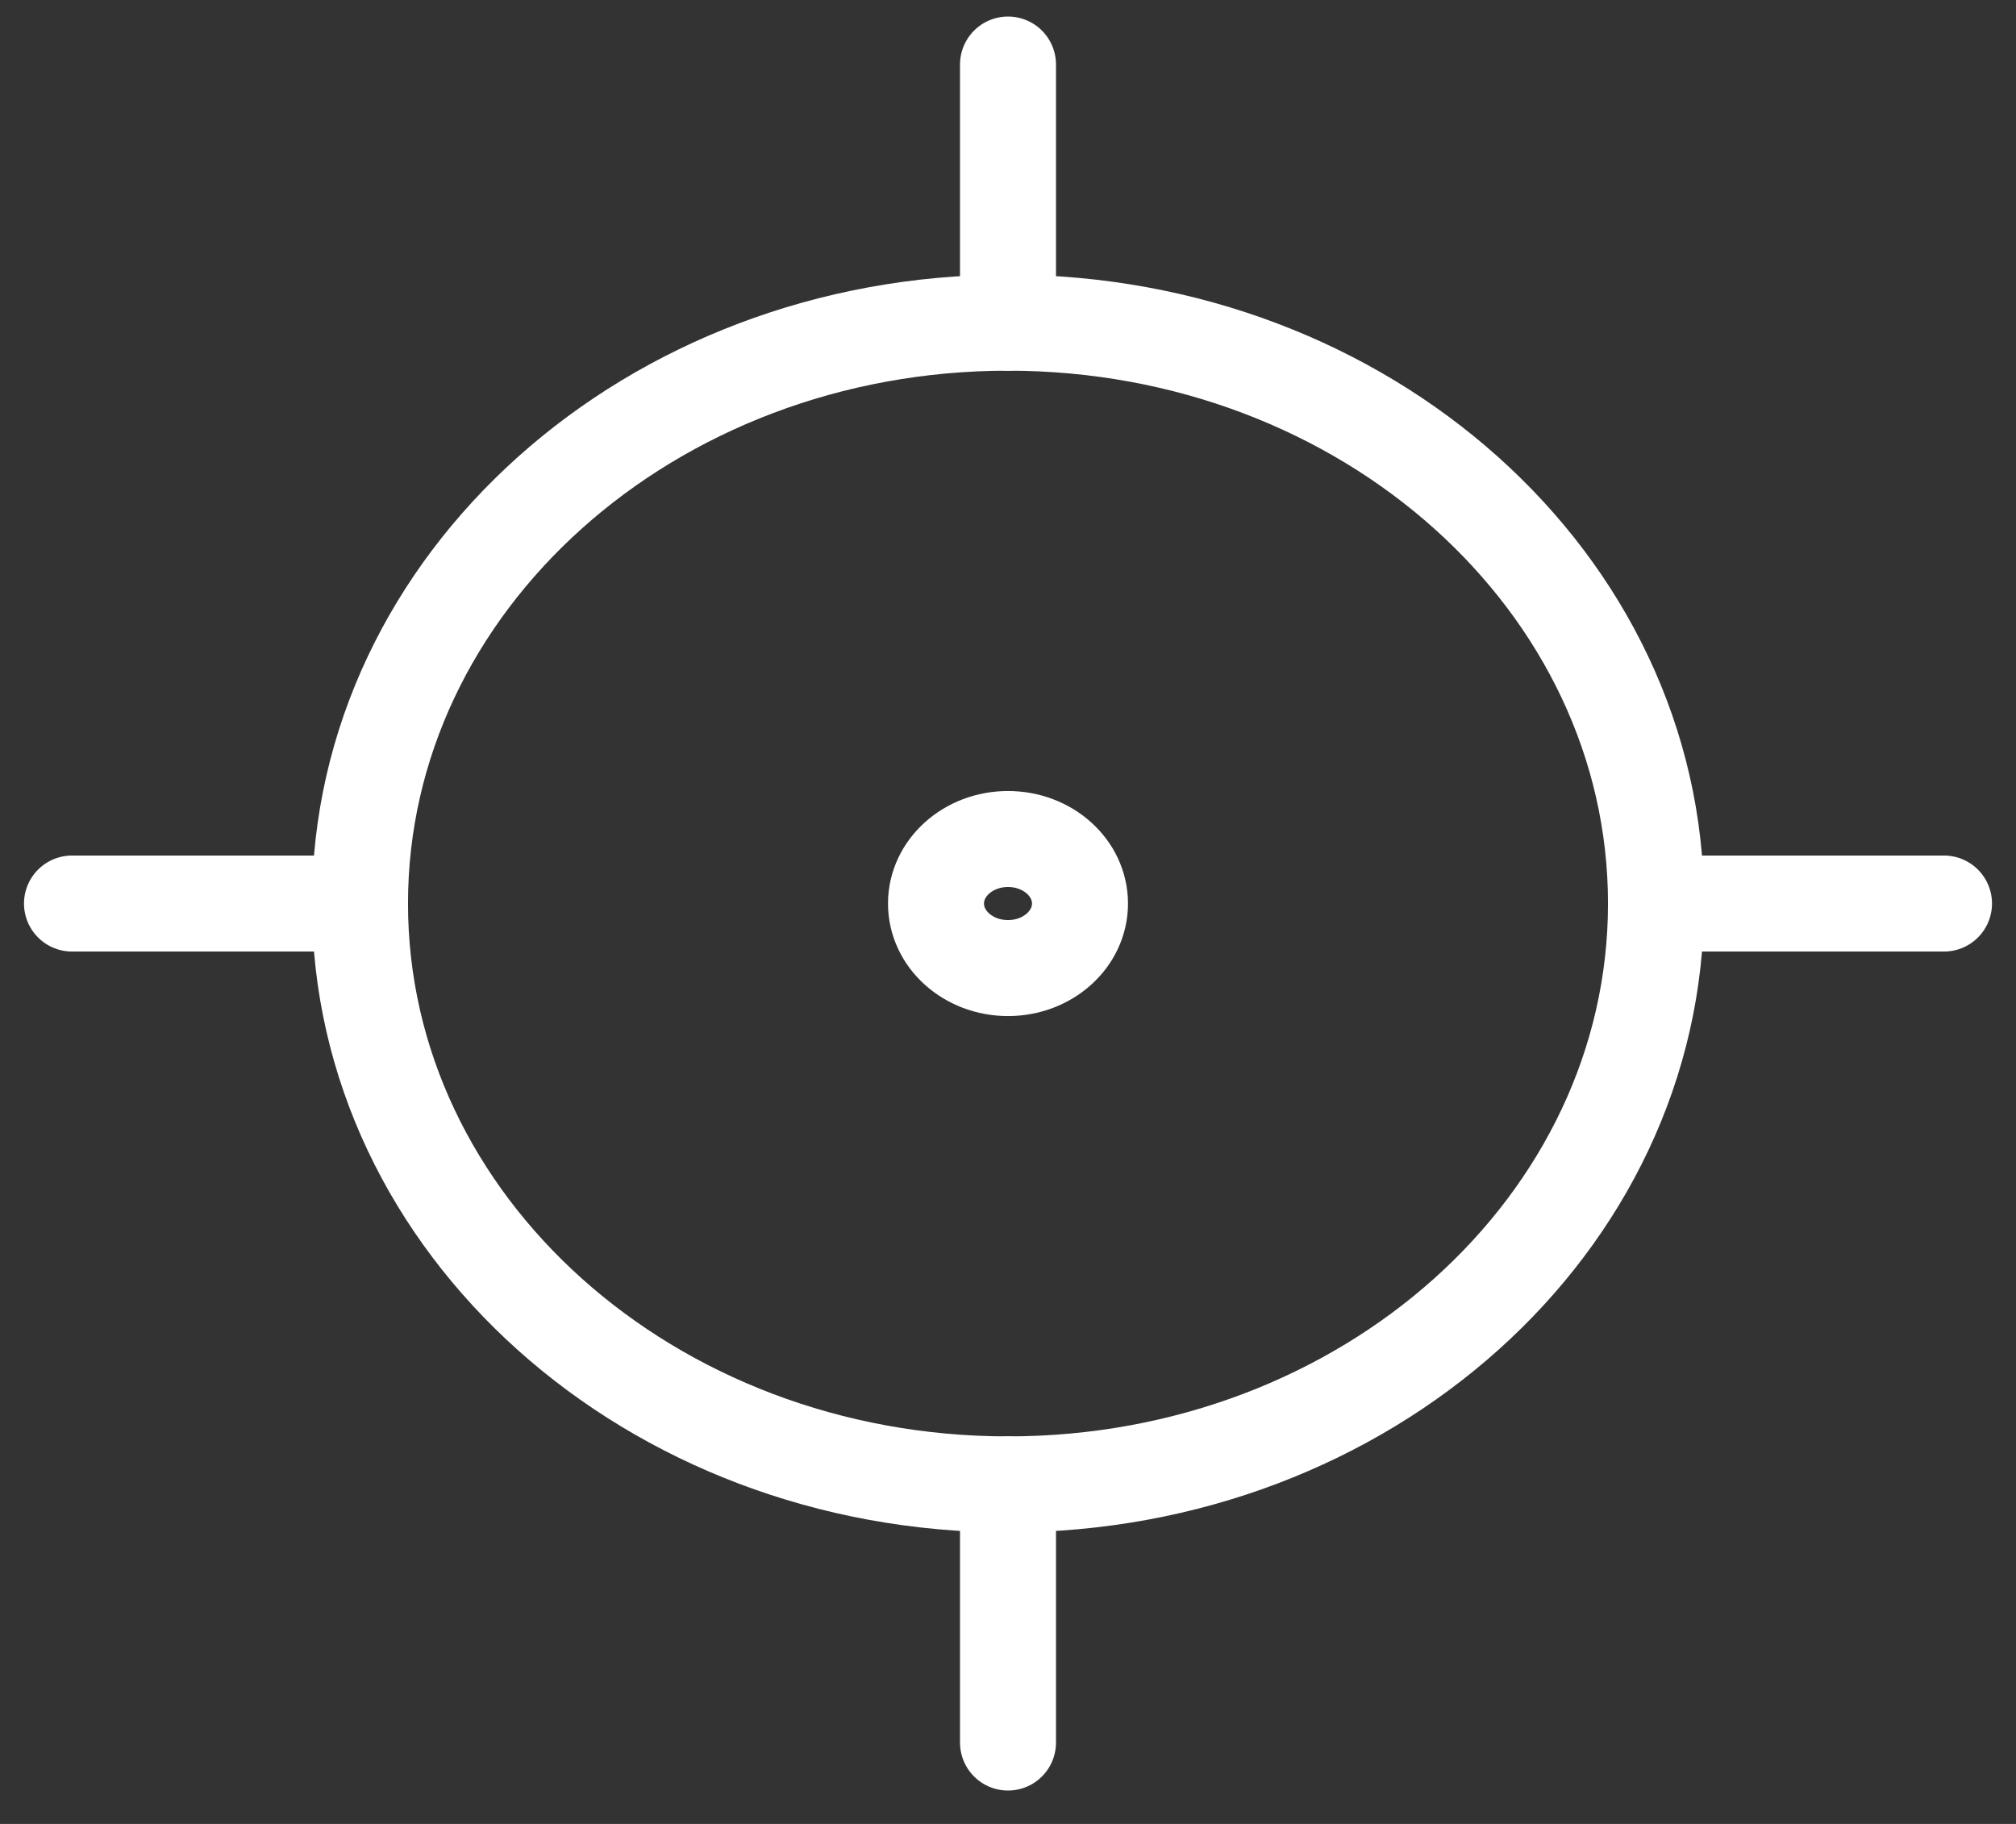 <svg xmlns="http://www.w3.org/2000/svg" width="84" height="76" viewBox="0 0 84 76" fill="none"><rect x="0" y="0" width="84" height="76" fill="#333333" stroke="none"/><path d="M42 61.852C56.912 61.852 69 51.016 69 37.649C69 24.282 56.912 13.446 42 13.446C27.088 13.446 15 24.282 15 37.649C15 51.016 27.088 61.852 42 61.852Z" stroke="white" stroke-width="4" stroke-linecap="round" stroke-linejoin="round"></path><path d="M42 40.338C43.657 40.338 45 39.134 45 37.649C45 36.164 43.657 34.96 42 34.96C40.343 34.96 39 36.164 39 37.649C39 39.134 40.343 40.338 42 40.338Z" stroke="white" stroke-width="4" stroke-linecap="round" stroke-linejoin="round"></path><path d="M42 13.446V2.689" stroke="white" stroke-width="4" stroke-linecap="round" stroke-linejoin="round"></path><path d="M42 72.609V61.852" stroke="white" stroke-width="4" stroke-linecap="round" stroke-linejoin="round"></path><path d="M69 37.649H81" stroke="white" stroke-width="4" stroke-linecap="round" stroke-linejoin="round"></path><path d="M3 37.649H15" stroke="white" stroke-width="4" stroke-linecap="round" stroke-linejoin="round"></path></svg>